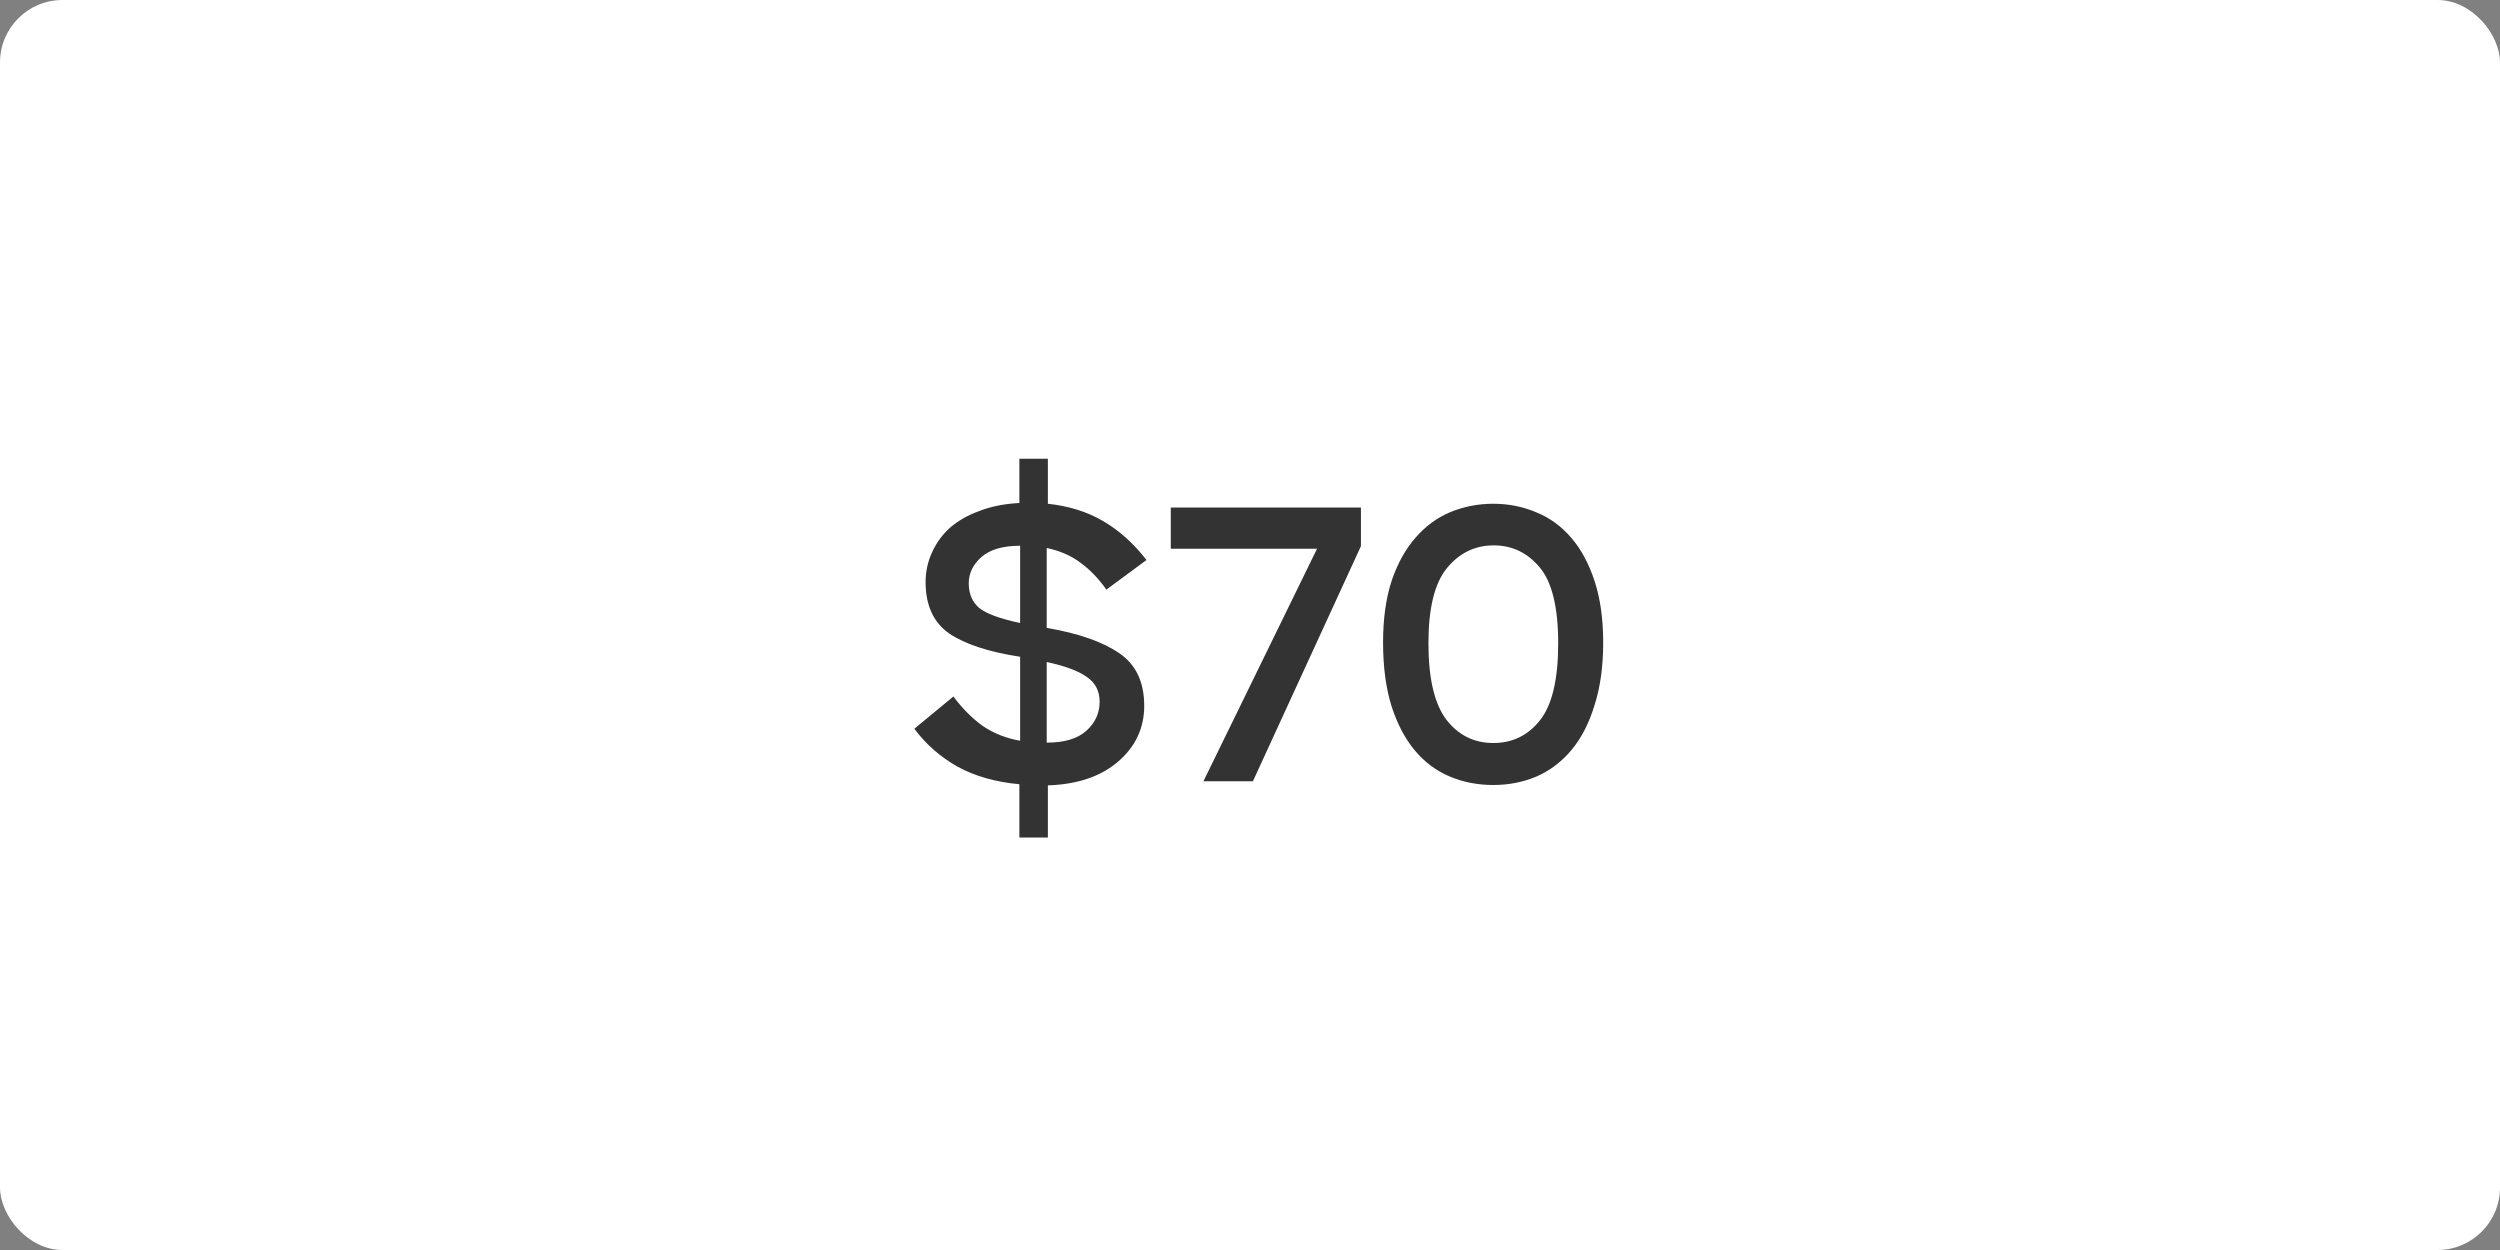 <svg width="80" height="40" viewBox="0 0 80 40" fill="none" xmlns="http://www.w3.org/2000/svg">
<rect x="0" y="0" width="80" height="40" fill="#808080" stroke="none"/>
<rect width="80" height="40" rx="2" fill="white"/>
<path d="M29.259 23.32L30.508 22.288C30.803 22.68 31.119 22.996 31.456 23.236C31.799 23.468 32.196 23.624 32.644 23.704V21.016C31.643 20.864 30.887 20.616 30.375 20.272C29.872 19.92 29.619 19.372 29.619 18.628C29.619 18.292 29.688 17.976 29.823 17.68C29.959 17.376 30.151 17.112 30.399 16.888C30.655 16.664 30.971 16.484 31.348 16.348C31.724 16.204 32.148 16.12 32.62 16.096V14.68H33.532V16.12C34.203 16.192 34.791 16.376 35.295 16.672C35.807 16.968 36.272 17.384 36.688 17.92L35.404 18.868C35.163 18.524 34.892 18.24 34.587 18.016C34.283 17.784 33.919 17.624 33.495 17.536V20.092C34.52 20.268 35.295 20.54 35.824 20.908C36.352 21.268 36.615 21.828 36.615 22.588C36.615 23.292 36.34 23.884 35.788 24.364C35.236 24.844 34.483 25.1 33.532 25.132V26.8H32.62V25.096C31.852 25.024 31.192 24.836 30.64 24.532C30.087 24.22 29.628 23.816 29.259 23.32ZM31 18.664C31 19 31.111 19.264 31.335 19.456C31.567 19.64 32.004 19.8 32.644 19.936V17.464C32.092 17.464 31.68 17.584 31.407 17.824C31.136 18.064 31 18.344 31 18.664ZM35.188 22.456C35.188 22.112 35.051 21.848 34.779 21.664C34.516 21.472 34.087 21.312 33.495 21.184V23.764C34.056 23.764 34.475 23.64 34.755 23.392C35.044 23.136 35.188 22.824 35.188 22.456ZM38.51 25L42.145 17.56H37.465V16.24H43.55V17.476L40.093 25H38.51ZM51.302 20.56C51.302 21.32 51.21 21.988 51.026 22.564C50.85 23.14 50.606 23.616 50.294 23.992C49.982 24.368 49.61 24.652 49.178 24.844C48.746 25.028 48.282 25.12 47.786 25.12C47.282 25.12 46.814 25.028 46.382 24.844C45.95 24.66 45.578 24.38 45.266 24.004C44.954 23.628 44.706 23.152 44.522 22.576C44.346 22 44.258 21.328 44.258 20.56C44.258 19.8 44.35 19.14 44.534 18.58C44.726 18.02 44.982 17.56 45.302 17.2C45.622 16.832 45.994 16.56 46.418 16.384C46.85 16.208 47.306 16.12 47.786 16.12C48.274 16.12 48.734 16.212 49.166 16.396C49.598 16.572 49.97 16.844 50.282 17.212C50.594 17.572 50.842 18.032 51.026 18.592C51.21 19.152 51.302 19.808 51.302 20.56ZM45.71 20.584C45.71 21.712 45.902 22.528 46.286 23.032C46.67 23.528 47.17 23.776 47.786 23.776C48.394 23.776 48.89 23.536 49.274 23.056C49.666 22.568 49.862 21.744 49.862 20.584C49.862 19.44 49.666 18.632 49.274 18.16C48.882 17.688 48.39 17.452 47.798 17.452C47.198 17.452 46.698 17.696 46.298 18.184C45.906 18.664 45.71 19.464 45.71 20.584Z" fill="#333333"/>
</svg>
